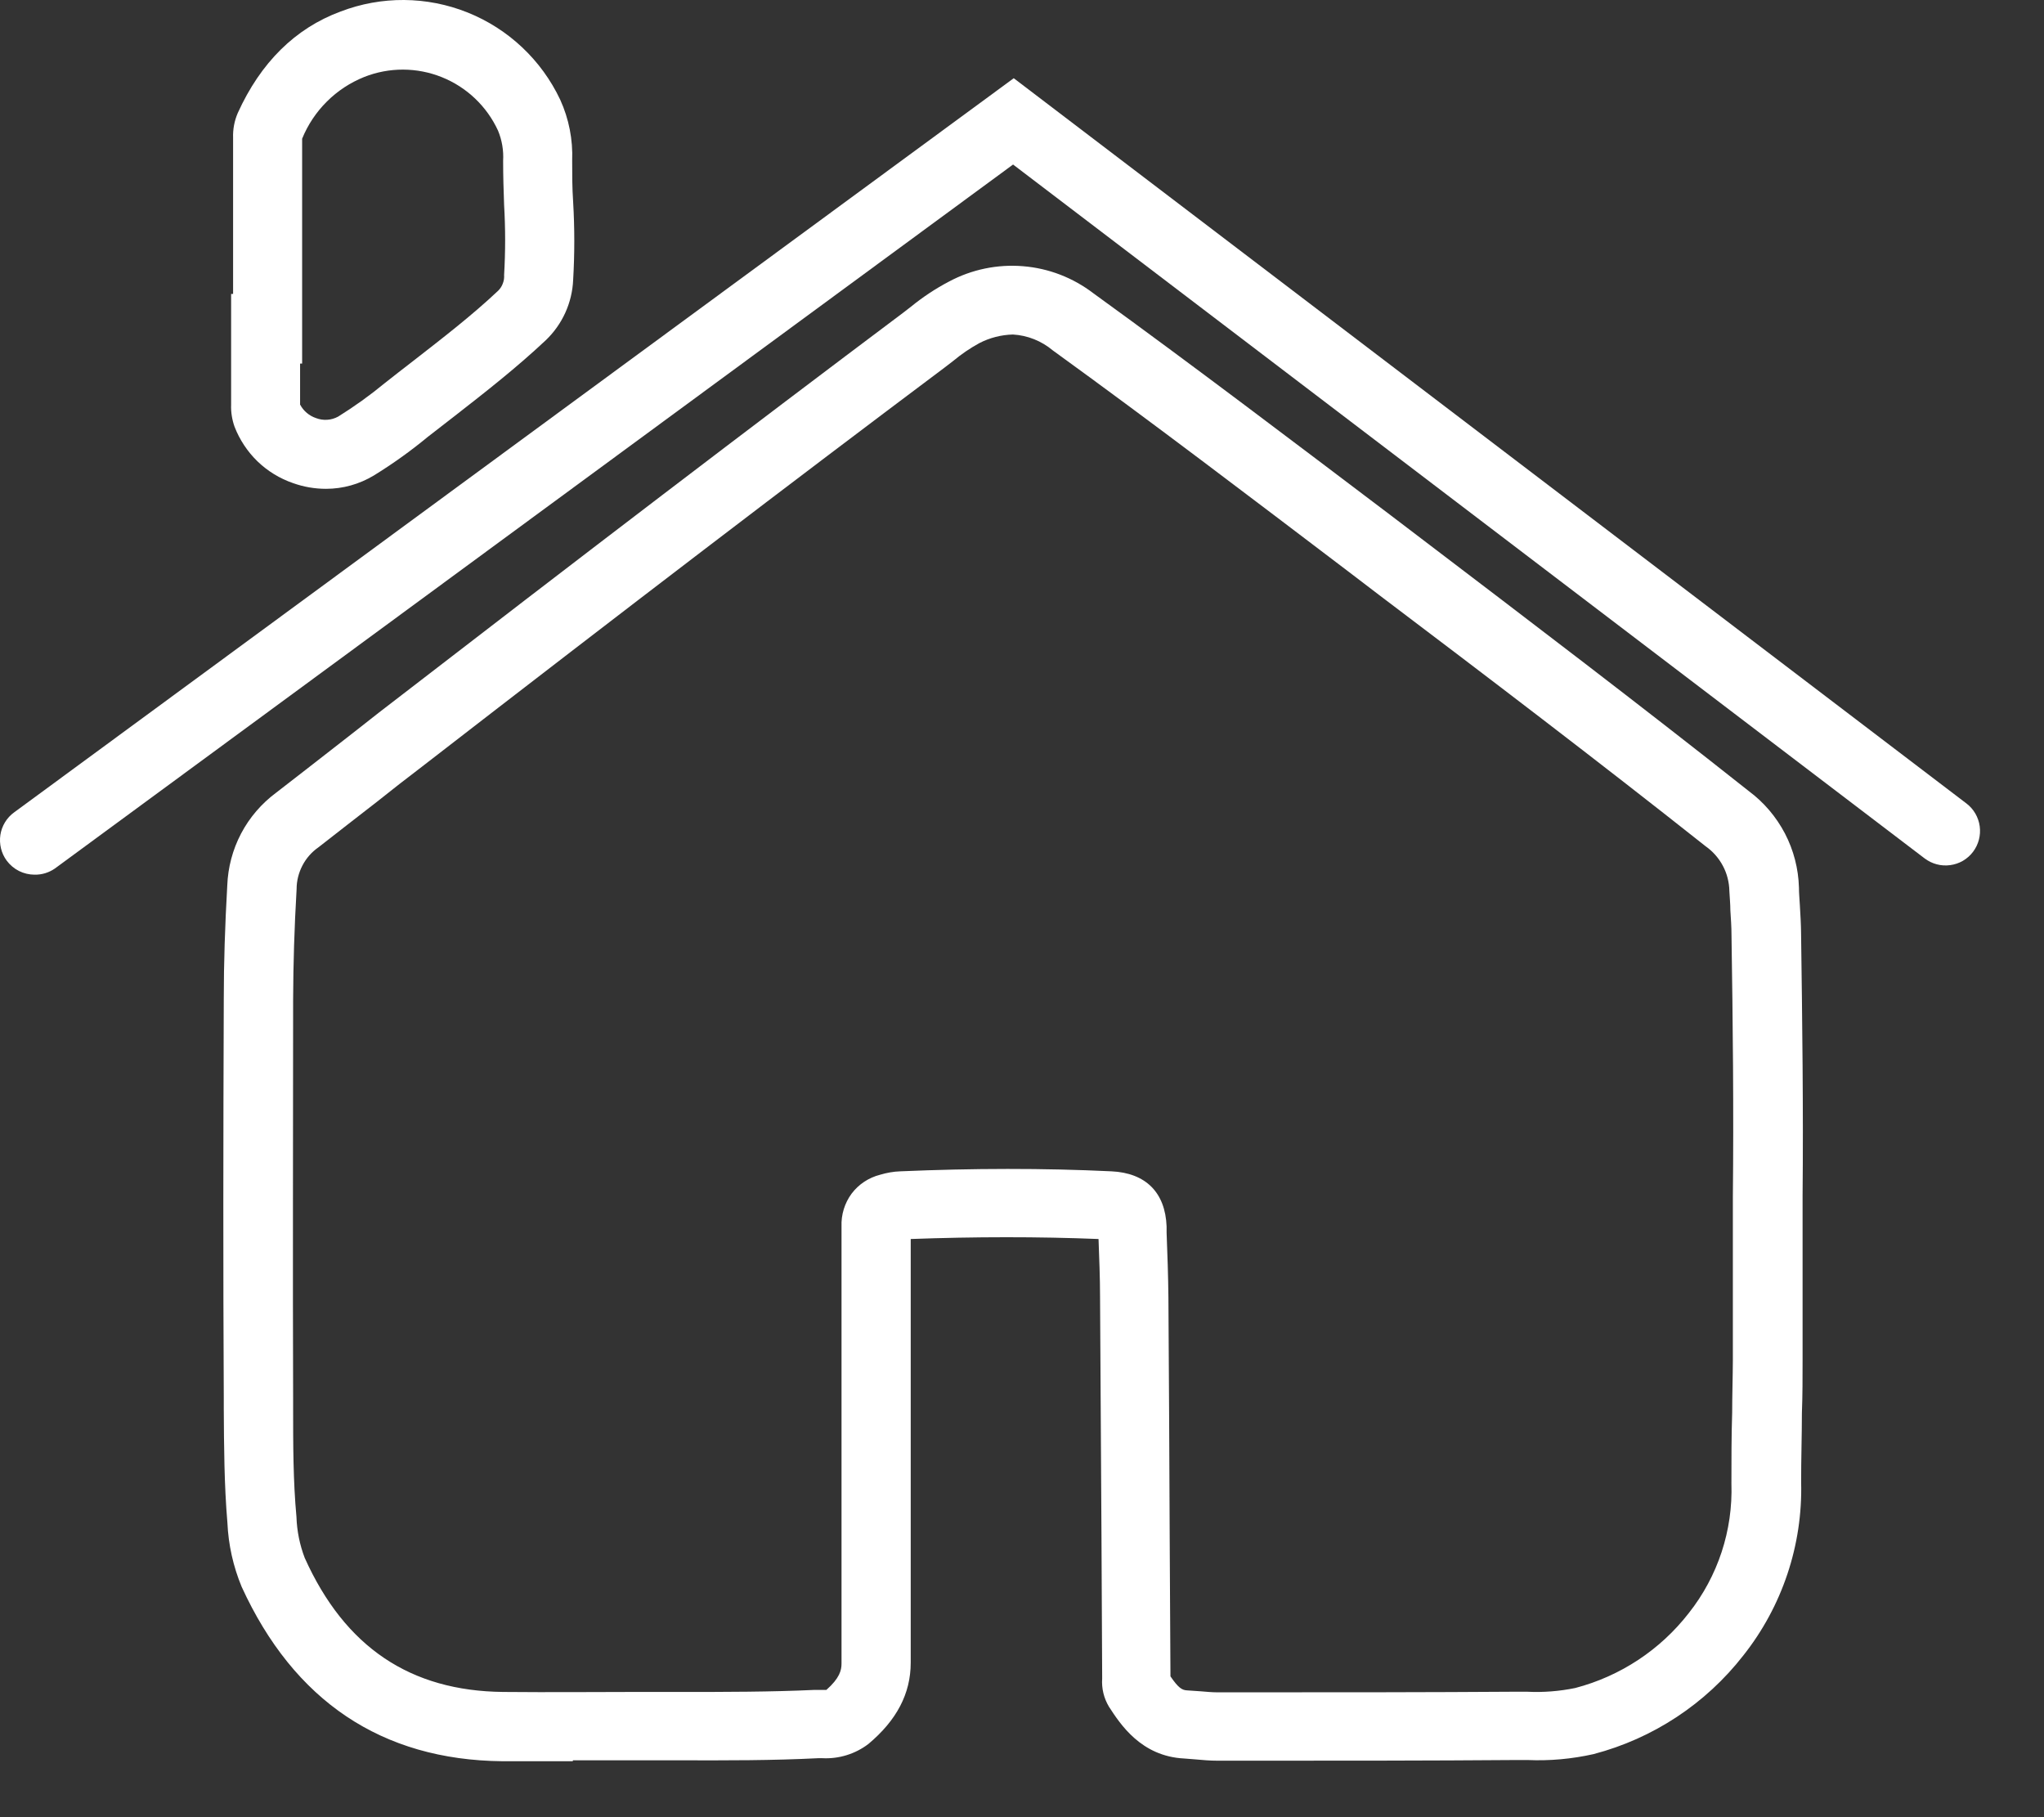 <svg width="27" height="24" viewBox="0 0 27 24" fill="none" xmlns="http://www.w3.org/2000/svg">
<rect x="0" y="0" width="27" height="24" fill="#333333" stroke="none"/>
<path d="M7.565 23.261H6.635C5.041 23.245 3.882 22.464 3.192 20.957C3.081 20.689 3.017 20.403 3.004 20.113C2.961 19.605 2.959 19.096 2.956 18.603V18.458C2.947 16.741 2.949 15.058 2.956 13.195C2.956 12.717 2.972 12.226 3.002 11.695C3.011 11.456 3.073 11.221 3.185 11.008C3.297 10.796 3.455 10.612 3.648 10.469C3.904 10.273 4.159 10.071 4.414 9.874C4.612 9.719 4.813 9.564 5.008 9.409C7.773 7.276 9.909 5.647 11.932 4.129L12.034 4.05C12.19 3.923 12.359 3.811 12.537 3.718C12.837 3.558 13.176 3.488 13.514 3.516C13.852 3.543 14.175 3.668 14.445 3.875C15.766 4.831 17.085 5.834 18.359 6.797L18.769 7.109C20.194 8.193 21.669 9.314 23.099 10.447C23.299 10.595 23.462 10.787 23.578 11.008C23.693 11.229 23.756 11.473 23.763 11.722C23.763 11.799 23.771 11.877 23.775 11.956C23.782 12.078 23.79 12.201 23.791 12.323C23.807 13.466 23.822 14.676 23.811 15.795V16.487C23.811 16.997 23.811 17.479 23.811 17.962C23.811 18.194 23.811 18.428 23.802 18.66C23.802 18.962 23.791 19.274 23.792 19.578C23.813 20.405 23.543 21.213 23.03 21.862C22.531 22.503 21.835 22.961 21.05 23.167C20.764 23.231 20.471 23.258 20.178 23.245H20.032C18.874 23.254 17.699 23.254 16.56 23.254H16.085C15.981 23.254 15.882 23.245 15.794 23.237C15.744 23.232 15.693 23.228 15.643 23.225C15.073 23.197 14.797 22.77 14.648 22.54C14.581 22.428 14.55 22.299 14.559 22.169V22.155L14.55 20.316C14.544 19.254 14.538 18.191 14.531 17.129C14.531 16.876 14.52 16.617 14.511 16.364C13.714 16.332 12.877 16.333 12.03 16.364C12.03 17.886 12.03 19.407 12.03 20.929V21.959C12.03 22.368 11.845 22.72 11.47 23.034C11.296 23.166 11.081 23.232 10.863 23.221H10.807C10.203 23.252 9.594 23.25 9.006 23.249H7.569L7.565 23.261ZM13.38 4.418C13.225 4.422 13.073 4.461 12.936 4.532C12.813 4.599 12.698 4.678 12.591 4.767C12.553 4.797 12.516 4.826 12.478 4.854C10.457 6.369 8.326 7.996 5.571 10.128C5.373 10.279 5.173 10.434 4.981 10.588C4.724 10.789 4.466 10.986 4.206 11.191C4.117 11.253 4.045 11.335 3.995 11.431C3.945 11.527 3.918 11.633 3.918 11.742C3.888 12.257 3.874 12.731 3.872 13.192C3.872 15.052 3.866 16.734 3.872 18.449V18.595C3.872 19.071 3.872 19.561 3.916 20.034C3.922 20.219 3.959 20.402 4.025 20.575C4.556 21.755 5.42 22.334 6.648 22.346C7.273 22.352 7.889 22.346 8.355 22.346C8.573 22.346 8.789 22.346 9.006 22.346C9.584 22.346 10.18 22.346 10.76 22.319H10.839H10.916C11.091 22.164 11.116 22.06 11.116 21.971V20.941C11.116 19.36 11.116 17.779 11.116 16.198C11.11 16.043 11.157 15.89 11.249 15.765C11.342 15.641 11.476 15.553 11.626 15.515C11.713 15.489 11.802 15.473 11.892 15.47C12.847 15.429 13.787 15.427 14.681 15.47C15.134 15.491 15.393 15.749 15.41 16.198V16.277C15.421 16.558 15.431 16.846 15.434 17.134C15.441 18.197 15.447 19.259 15.451 20.322L15.461 22.14C15.564 22.29 15.612 22.321 15.677 22.325C15.742 22.329 15.81 22.333 15.867 22.338C15.924 22.343 16.013 22.351 16.076 22.351H16.552C17.688 22.351 18.861 22.351 20.015 22.343H20.17C20.384 22.354 20.598 22.337 20.808 22.294C21.404 22.138 21.931 21.79 22.309 21.303C22.693 20.817 22.892 20.211 22.871 19.593C22.871 19.278 22.871 18.96 22.881 18.654C22.881 18.424 22.889 18.195 22.89 17.965C22.89 17.486 22.89 17.005 22.89 16.505V15.805C22.902 14.694 22.89 13.49 22.872 12.351C22.872 12.241 22.864 12.132 22.857 12.023C22.857 11.938 22.848 11.853 22.844 11.77C22.842 11.653 22.813 11.538 22.758 11.435C22.703 11.332 22.625 11.243 22.529 11.176C21.105 10.048 19.635 8.93 18.213 7.855L17.804 7.543C16.532 6.578 15.22 5.578 13.907 4.628C13.758 4.503 13.573 4.429 13.38 4.418Z" fill="white"/>
<path d="M4.307 6.456C4.159 6.456 4.012 6.431 3.872 6.381C3.697 6.321 3.536 6.223 3.402 6.094C3.269 5.965 3.165 5.808 3.098 5.635C3.065 5.541 3.049 5.442 3.053 5.343V3.882H3.079V1.82C3.075 1.708 3.096 1.596 3.141 1.492C3.442 0.828 3.899 0.374 4.497 0.153C5.038 -0.055 5.638 -0.051 6.177 0.165C6.715 0.381 7.152 0.792 7.4 1.317C7.515 1.569 7.569 1.845 7.558 2.122C7.558 2.301 7.558 2.48 7.571 2.67C7.591 3.012 7.591 3.355 7.571 3.697C7.558 3.999 7.428 4.285 7.209 4.494C6.824 4.856 6.412 5.178 6.013 5.489C5.893 5.582 5.772 5.675 5.652 5.769C5.426 5.956 5.187 6.127 4.938 6.28C4.747 6.395 4.529 6.456 4.307 6.456ZM3.965 5.345C4.01 5.429 4.085 5.492 4.175 5.522C4.222 5.54 4.273 5.548 4.324 5.544C4.374 5.541 4.423 5.526 4.467 5.502C4.681 5.369 4.886 5.222 5.08 5.062C5.202 4.965 5.324 4.871 5.448 4.775C5.846 4.465 6.229 4.171 6.581 3.839C6.608 3.812 6.629 3.78 6.642 3.744C6.656 3.708 6.662 3.67 6.659 3.632C6.677 3.324 6.677 3.016 6.659 2.709C6.652 2.519 6.646 2.322 6.646 2.124C6.654 1.988 6.631 1.852 6.579 1.726C6.431 1.404 6.165 1.151 5.836 1.019C5.507 0.887 5.14 0.886 4.81 1.017C4.626 1.091 4.458 1.201 4.318 1.341C4.177 1.481 4.066 1.648 3.991 1.832V4.802H3.964C3.964 4.979 3.964 5.157 3.964 5.333V5.348L3.965 5.345Z" fill="white"/>
<path d="M0.456 11.552C0.385 11.552 0.314 11.535 0.25 11.503C0.187 11.471 0.131 11.424 0.088 11.366C0.053 11.318 0.027 11.263 0.013 11.205C-0.001 11.147 -0.004 11.086 0.005 11.027C0.014 10.968 0.035 10.911 0.066 10.86C0.097 10.809 0.138 10.764 0.187 10.729L13.391 1.033L25.976 10.612C26.072 10.685 26.135 10.794 26.151 10.914C26.167 11.033 26.135 11.155 26.062 11.251C26.026 11.299 25.981 11.338 25.929 11.369C25.877 11.399 25.82 11.418 25.761 11.426C25.701 11.434 25.641 11.431 25.583 11.415C25.525 11.4 25.471 11.373 25.423 11.337L13.382 2.173L0.726 11.47C0.647 11.525 0.553 11.554 0.456 11.552Z" fill="white"/>
</svg>
